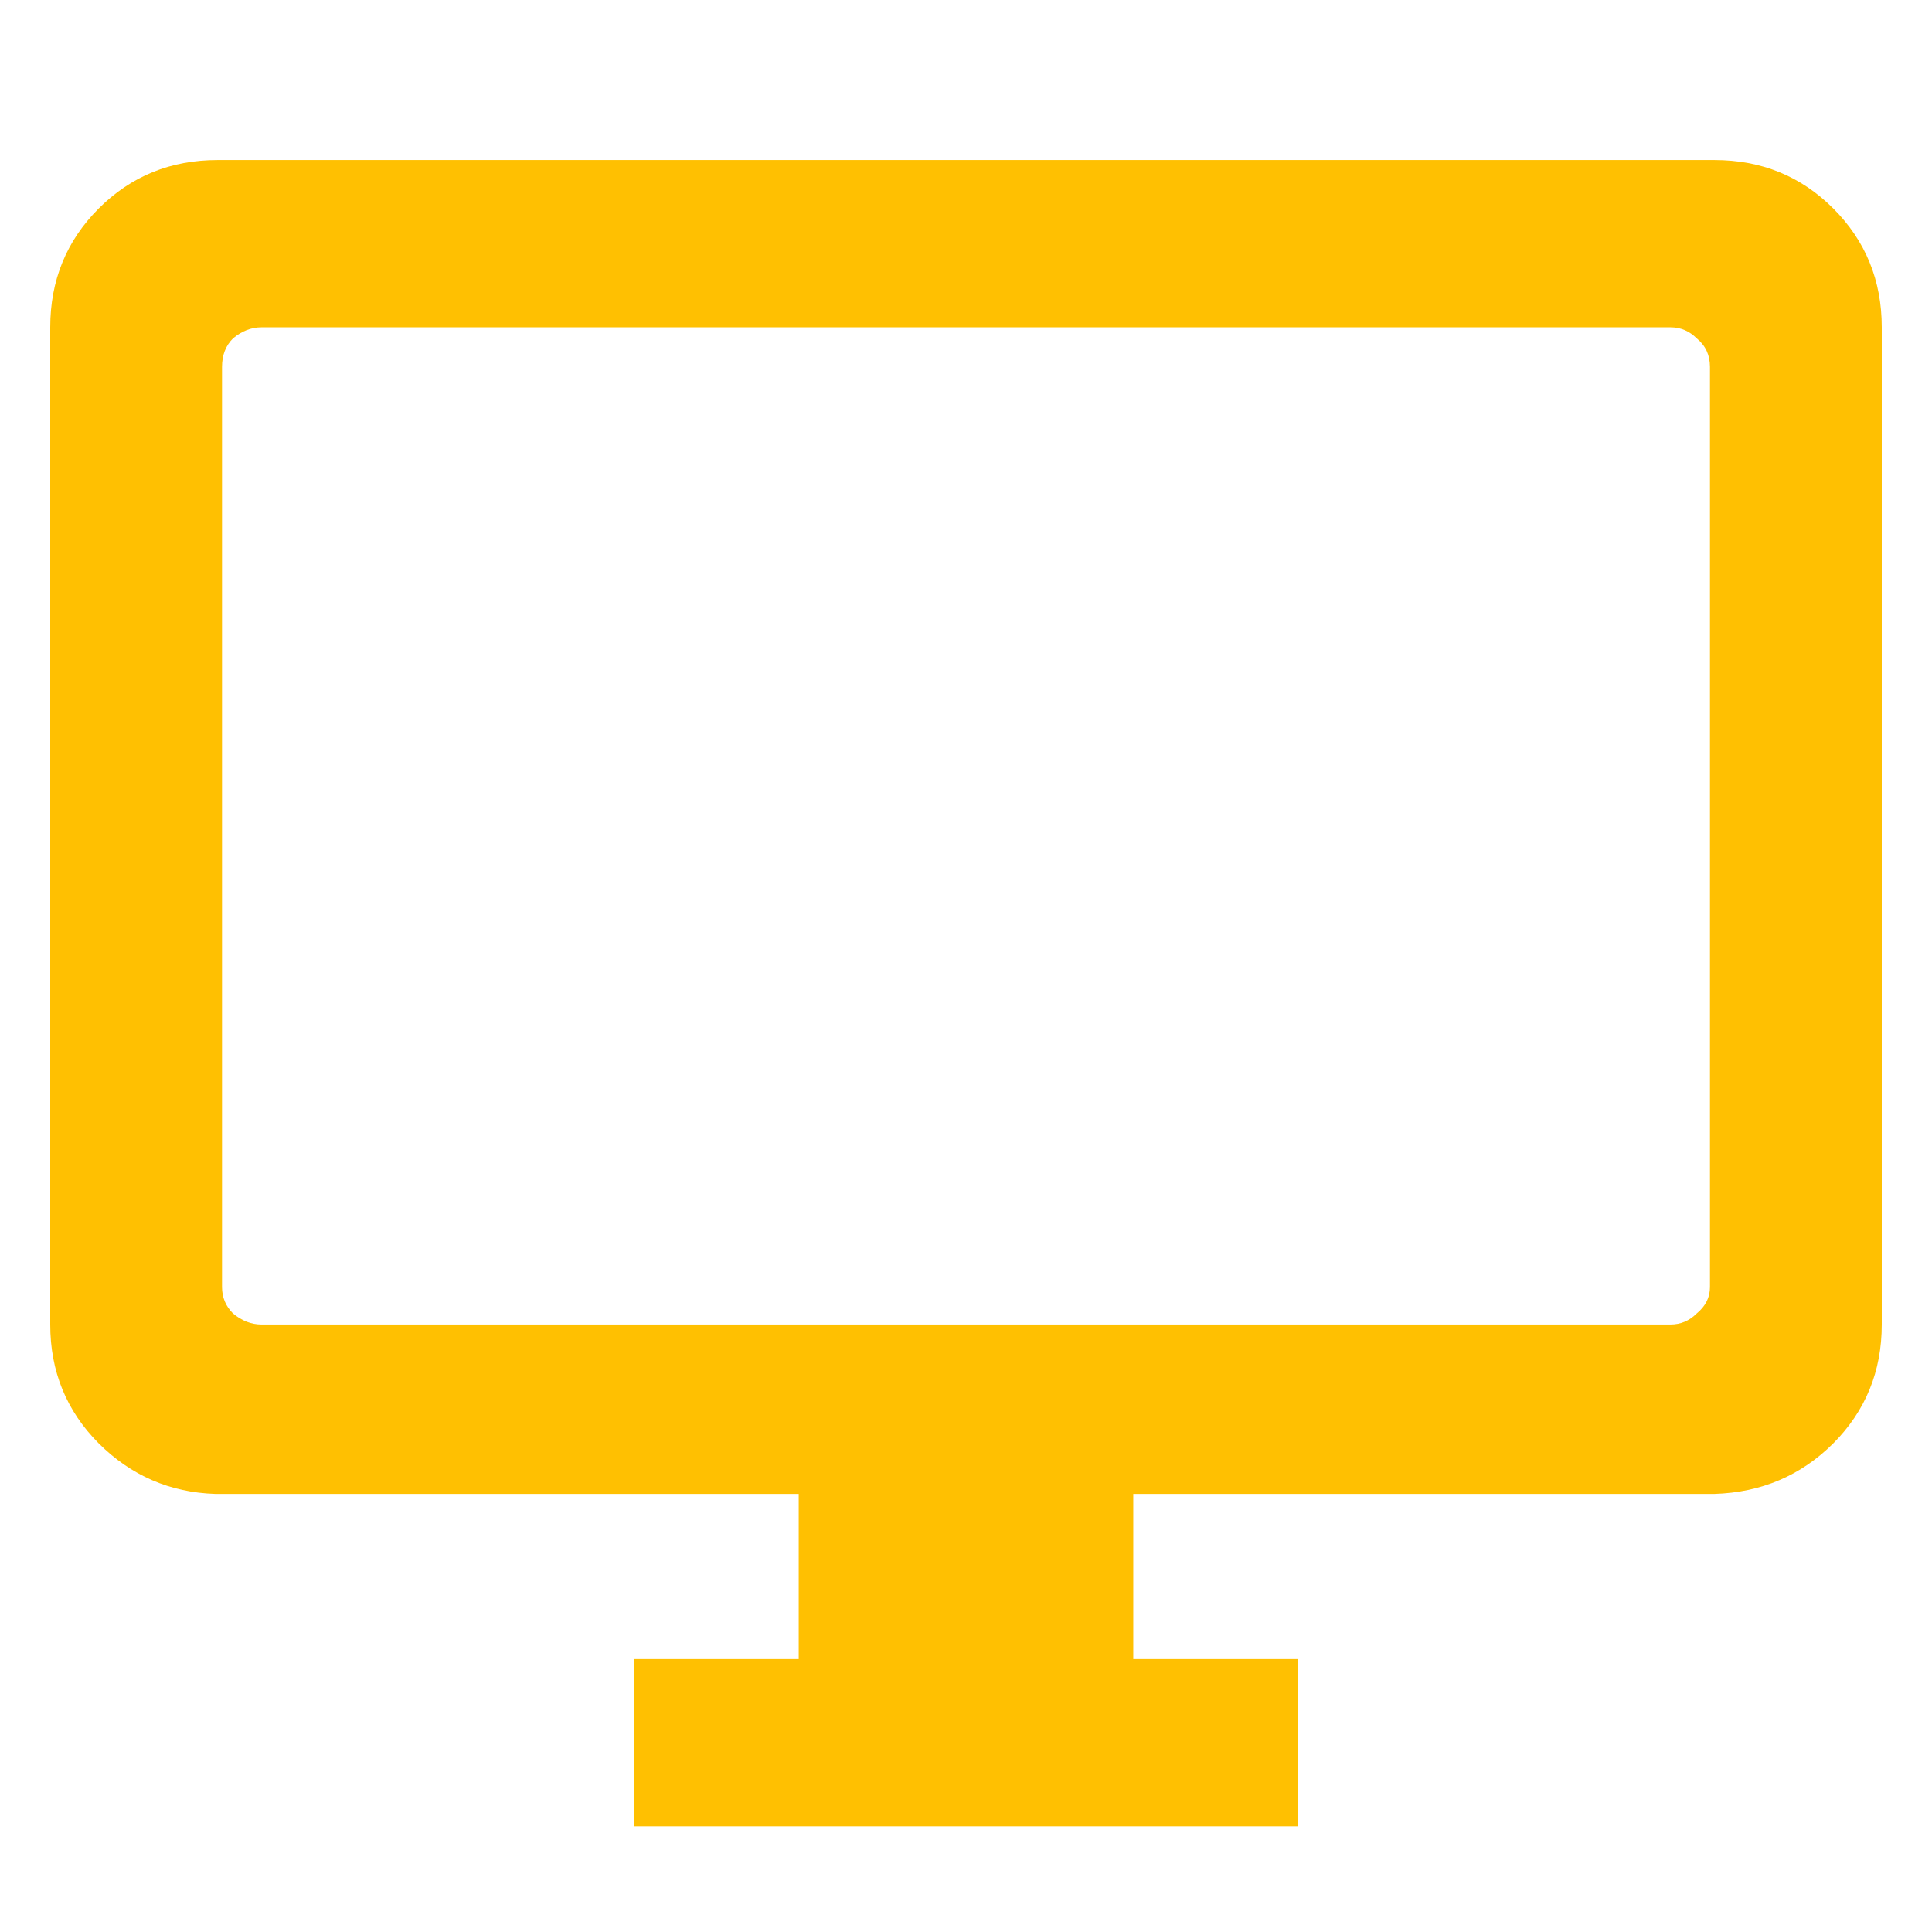 <?xml version="1.0" encoding="UTF-8" standalone="no"?><svg width="12" height="12" viewBox="0 0 12 12" fill="none" xmlns="http://www.w3.org/2000/svg">
<path d="M10.648 0.994H1.352C1.06 0.994 0.814 1.094 0.613 1.295C0.413 1.495 0.312 1.742 0.312 2.033V8.227C0.312 8.518 0.413 8.764 0.613 8.965C0.814 9.165 1.055 9.27 1.338 9.279H4.961V10.305H3.936V11.344H8.064V10.305H7.039V9.279H10.648C10.94 9.27 11.186 9.165 11.387 8.965C11.587 8.764 11.688 8.518 11.688 8.227V2.033C11.688 1.742 11.587 1.495 11.387 1.295C11.186 1.094 10.94 0.994 10.648 0.994ZM10.375 8.227H1.625C1.561 8.227 1.502 8.204 1.447 8.158C1.402 8.113 1.379 8.058 1.379 7.994V2.279C1.379 2.206 1.402 2.147 1.447 2.102C1.502 2.056 1.561 2.033 1.625 2.033H10.375C10.439 2.033 10.493 2.056 10.539 2.102C10.594 2.147 10.621 2.206 10.621 2.279V7.994C10.621 8.058 10.594 8.113 10.539 8.158C10.493 8.204 10.439 8.227 10.375 8.227Z" fill="#FFC001"/>
</svg>
